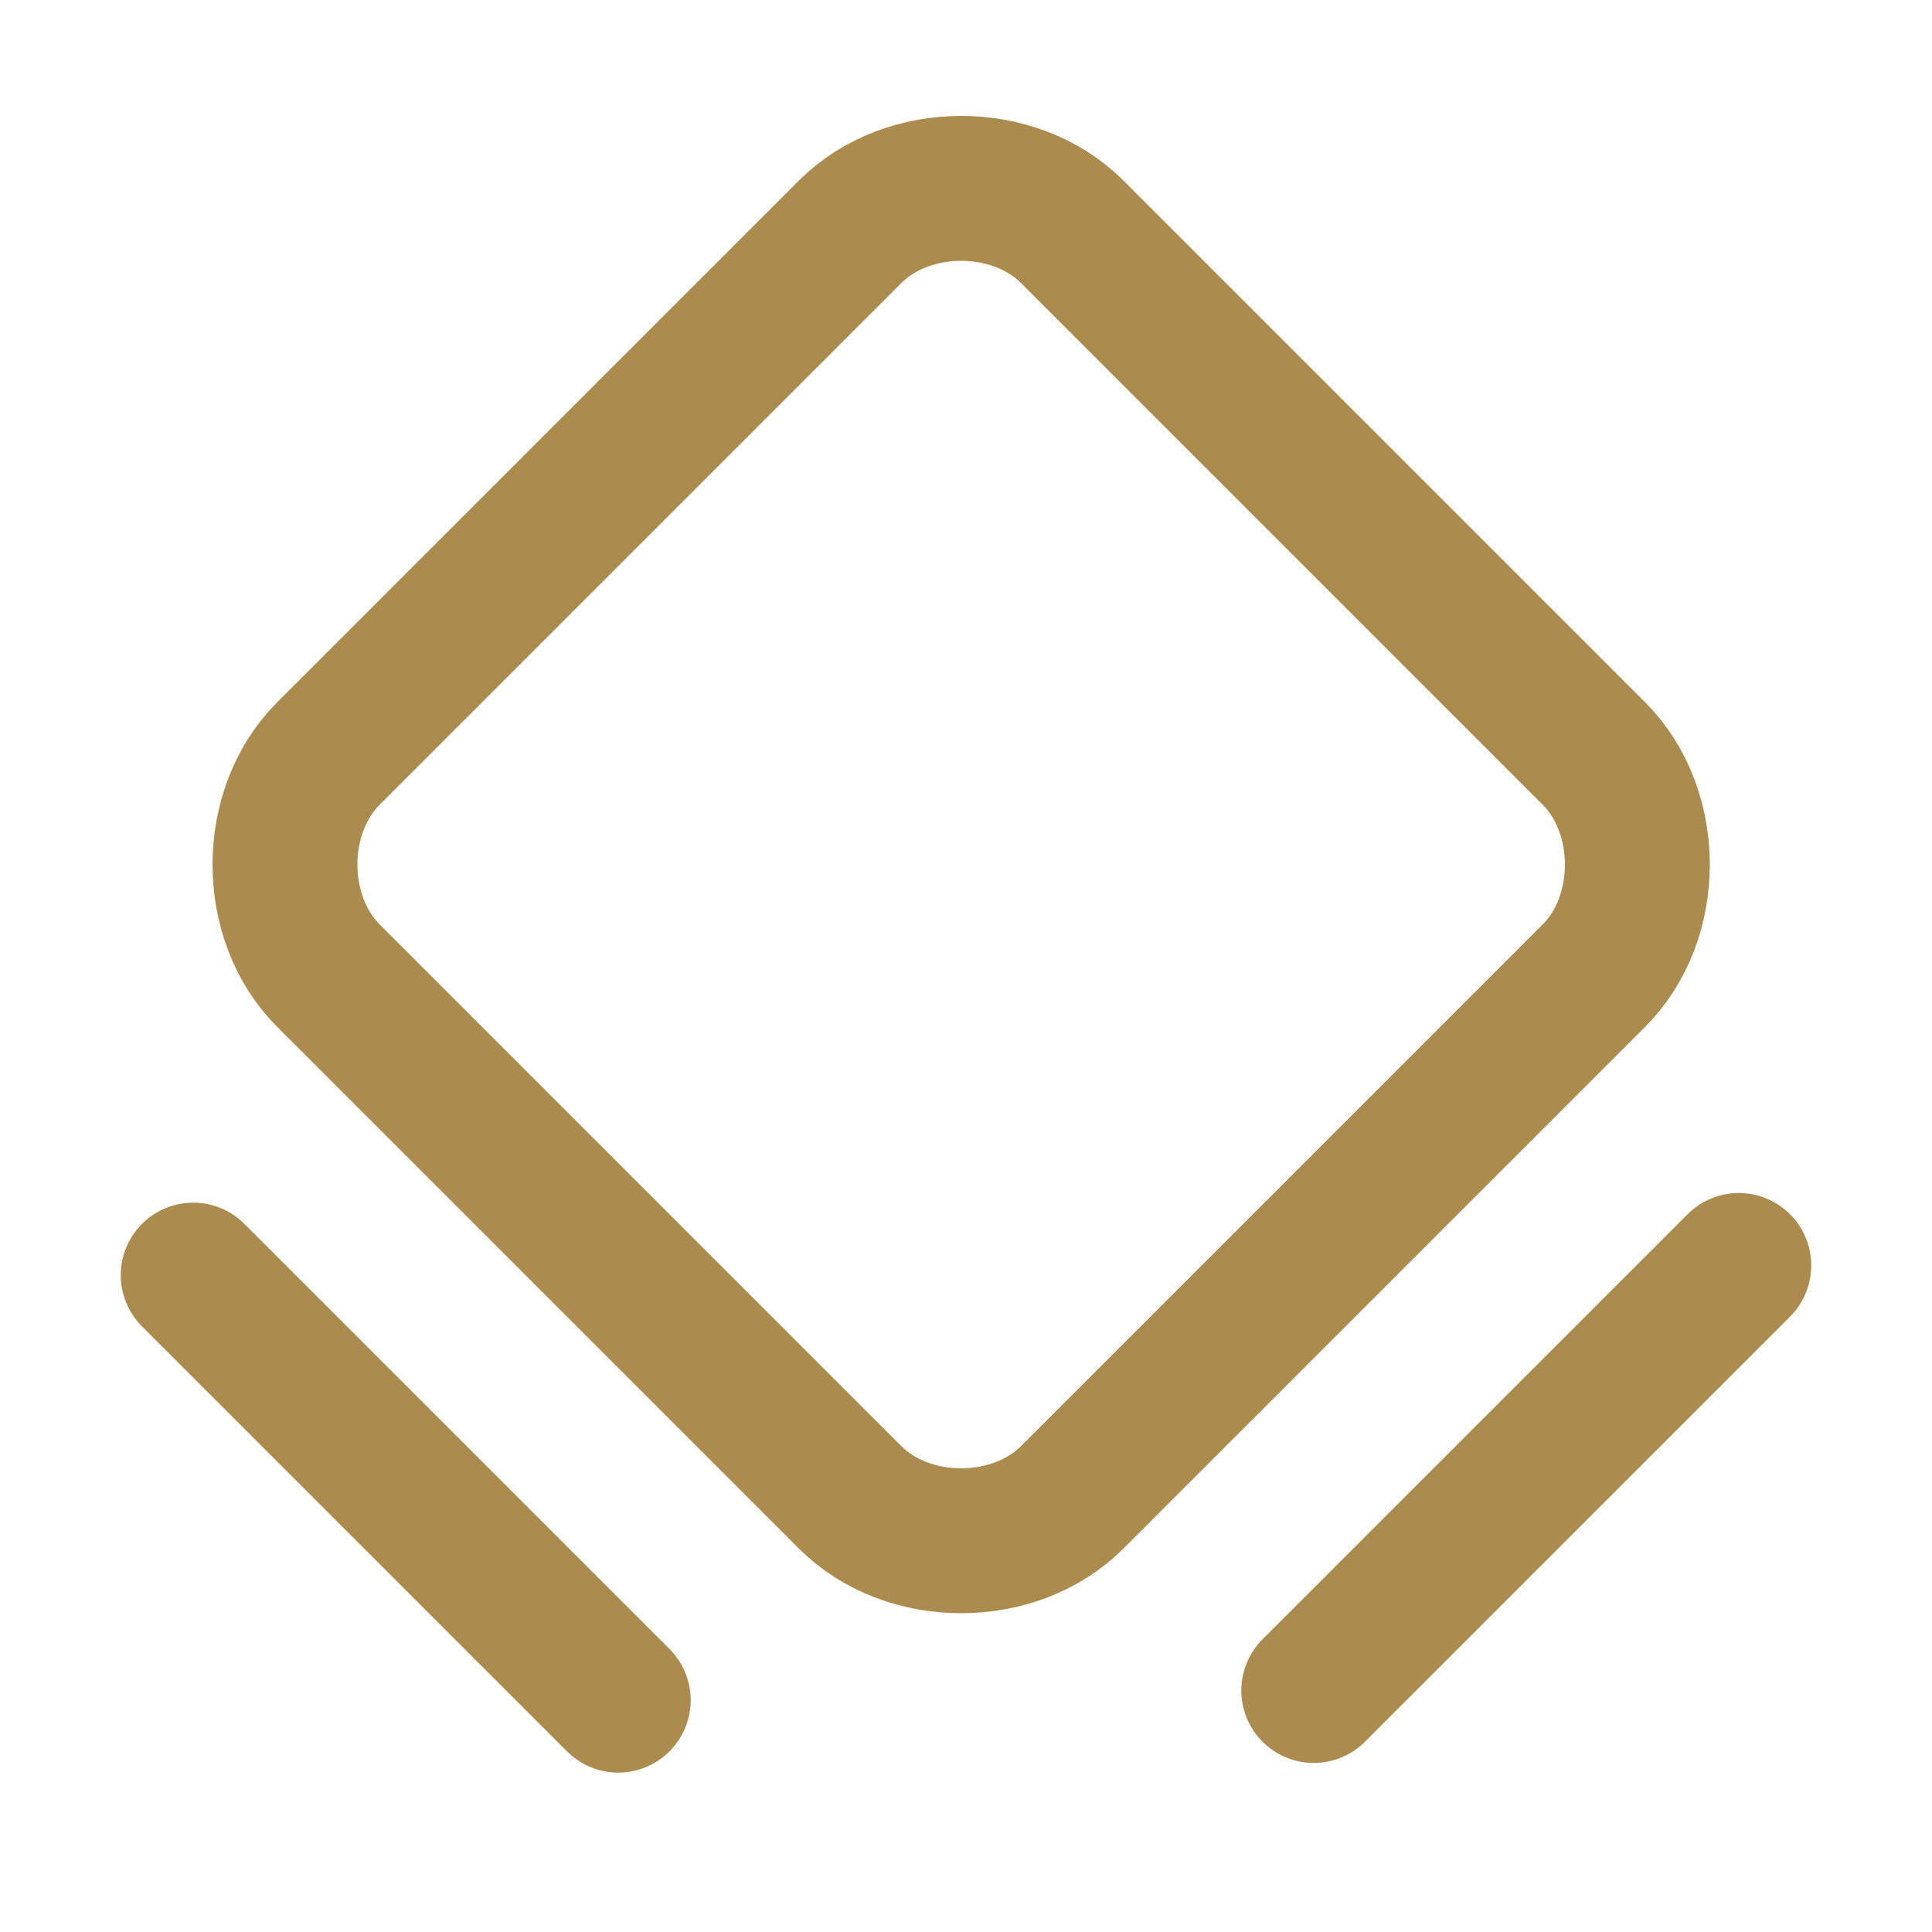<?xml version="1.0" encoding="UTF-8"?>
<svg xmlns="http://www.w3.org/2000/svg" version="1.1" viewBox="0 0 20 20">
  <defs>
    <style>
      .cls-1, .cls-2 {
        fill: none;
      }

      .cls-2 {
        stroke: #ac8c4e;
        stroke-linecap: round;
        stroke-linejoin: round;
        stroke-width: 1.5px;
      }
    </style>
  </defs>
  <!-- Generator: Adobe Illustrator 28.7.1, SVG Export Plug-In . SVG Version: 1.2.0 Build 142)  -->
  <g>
    <g id="Camada_1">
      <rect class="cls-1" width="20" height="20"/>
      <g>
        <path class="cls-2" d="M8.8,15.5l-5.4-5.4c-.6-.6-.6-1.7,0-2.3l5.4-5.4c.6-.6,1.7-.6,2.3,0l5.4,5.4c.6.6.6,1.7,0,2.3l-5.4,5.4c-.6.6-1.7.6-2.3,0h0Z"/>
        <path class="cls-2" d="M2,13.2l4.4,4.4"/>
        <path class="cls-2" d="M13.6,17.5l4.4-4.4"/>
      </g>
    </g>
  </g>
</svg>
